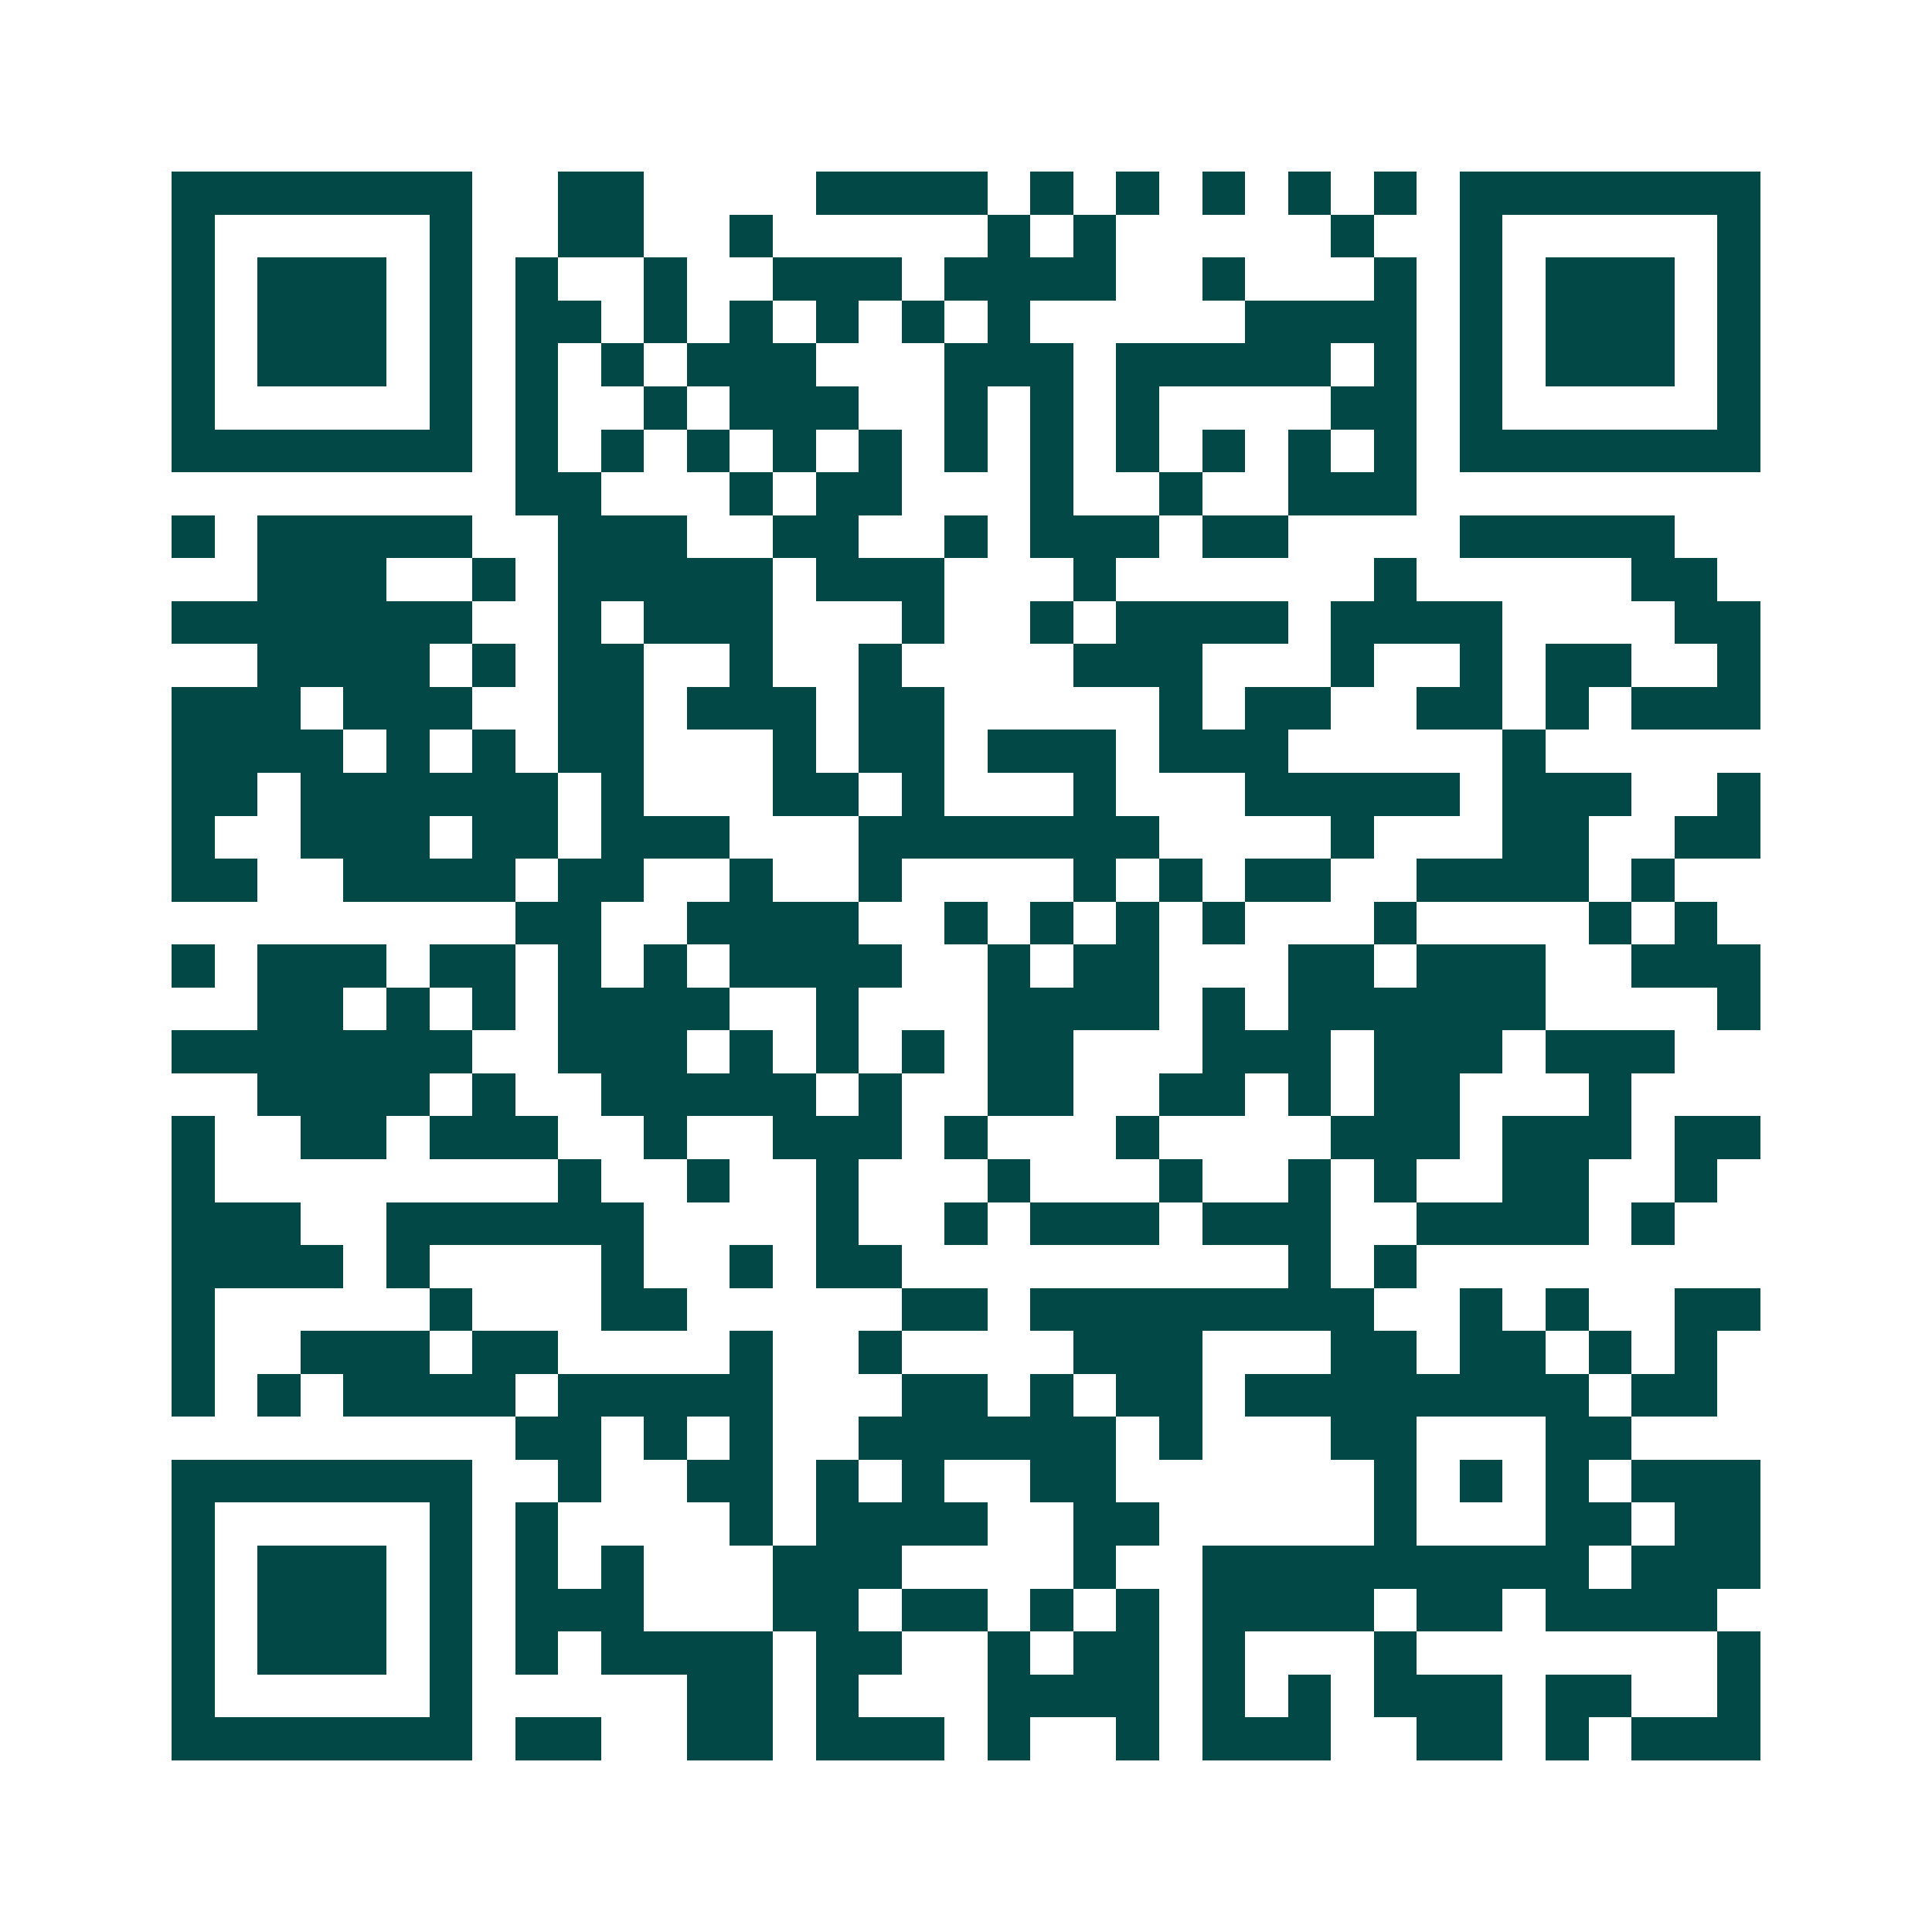 <svg xmlns="http://www.w3.org/2000/svg" width="200" height="200" viewBox="0 0 45 45" shape-rendering="crispEdges"><path fill="#ffffff" d="M0 0h45v45H0z"/><path stroke="#014847" d="M4 4.5h7m2 0h2m4 0h4m1 0h1m1 0h1m1 0h1m1 0h1m1 0h1m1 0h7M4 5.5h1m5 0h1m2 0h2m2 0h1m5 0h1m1 0h1m5 0h1m2 0h1m5 0h1M4 6.5h1m1 0h3m1 0h1m1 0h1m2 0h1m2 0h3m1 0h4m2 0h1m3 0h1m1 0h1m1 0h3m1 0h1M4 7.5h1m1 0h3m1 0h1m1 0h2m1 0h1m1 0h1m1 0h1m1 0h1m1 0h1m5 0h4m1 0h1m1 0h3m1 0h1M4 8.5h1m1 0h3m1 0h1m1 0h1m1 0h1m1 0h3m3 0h3m1 0h5m1 0h1m1 0h1m1 0h3m1 0h1M4 9.5h1m5 0h1m1 0h1m2 0h1m1 0h3m2 0h1m1 0h1m1 0h1m4 0h2m1 0h1m5 0h1M4 10.5h7m1 0h1m1 0h1m1 0h1m1 0h1m1 0h1m1 0h1m1 0h1m1 0h1m1 0h1m1 0h1m1 0h1m1 0h7M12 11.5h2m3 0h1m1 0h2m3 0h1m2 0h1m2 0h3M4 12.5h1m1 0h5m2 0h3m2 0h2m2 0h1m1 0h3m1 0h2m4 0h5M6 13.5h3m2 0h1m1 0h5m1 0h3m3 0h1m6 0h1m5 0h2M4 14.5h7m2 0h1m1 0h3m3 0h1m2 0h1m1 0h4m1 0h4m4 0h2M6 15.5h4m1 0h1m1 0h2m2 0h1m2 0h1m4 0h3m3 0h1m2 0h1m1 0h2m2 0h1M4 16.5h3m1 0h3m2 0h2m1 0h3m1 0h2m5 0h1m1 0h2m2 0h2m1 0h1m1 0h3M4 17.5h4m1 0h1m1 0h1m1 0h2m3 0h1m1 0h2m1 0h3m1 0h3m5 0h1M4 18.5h2m1 0h6m1 0h1m3 0h2m1 0h1m3 0h1m3 0h5m1 0h3m2 0h1M4 19.5h1m2 0h3m1 0h2m1 0h3m3 0h7m4 0h1m3 0h2m2 0h2M4 20.5h2m2 0h4m1 0h2m2 0h1m2 0h1m4 0h1m1 0h1m1 0h2m2 0h4m1 0h1M12 21.5h2m2 0h4m2 0h1m1 0h1m1 0h1m1 0h1m3 0h1m4 0h1m1 0h1M4 22.5h1m1 0h3m1 0h2m1 0h1m1 0h1m1 0h4m2 0h1m1 0h2m3 0h2m1 0h3m2 0h3M6 23.5h2m1 0h1m1 0h1m1 0h4m2 0h1m3 0h4m1 0h1m1 0h6m4 0h1M4 24.5h7m2 0h3m1 0h1m1 0h1m1 0h1m1 0h2m3 0h3m1 0h3m1 0h3M6 25.5h4m1 0h1m2 0h5m1 0h1m2 0h2m2 0h2m1 0h1m1 0h2m3 0h1M4 26.5h1m2 0h2m1 0h3m2 0h1m2 0h3m1 0h1m3 0h1m4 0h3m1 0h3m1 0h2M4 27.5h1m8 0h1m2 0h1m2 0h1m3 0h1m3 0h1m2 0h1m1 0h1m2 0h2m2 0h1M4 28.5h3m2 0h6m4 0h1m2 0h1m1 0h3m1 0h3m2 0h4m1 0h1M4 29.5h4m1 0h1m4 0h1m2 0h1m1 0h2m9 0h1m1 0h1M4 30.5h1m5 0h1m3 0h2m5 0h2m1 0h8m2 0h1m1 0h1m2 0h2M4 31.5h1m2 0h3m1 0h2m4 0h1m2 0h1m4 0h3m3 0h2m1 0h2m1 0h1m1 0h1M4 32.5h1m1 0h1m1 0h4m1 0h5m3 0h2m1 0h1m1 0h2m1 0h8m1 0h2M12 33.5h2m1 0h1m1 0h1m2 0h6m1 0h1m3 0h2m3 0h2M4 34.5h7m2 0h1m2 0h2m1 0h1m1 0h1m2 0h2m6 0h1m1 0h1m1 0h1m1 0h3M4 35.5h1m5 0h1m1 0h1m4 0h1m1 0h4m2 0h2m5 0h1m3 0h2m1 0h2M4 36.5h1m1 0h3m1 0h1m1 0h1m1 0h1m3 0h3m4 0h1m2 0h9m1 0h3M4 37.5h1m1 0h3m1 0h1m1 0h3m3 0h2m1 0h2m1 0h1m1 0h1m1 0h4m1 0h2m1 0h4M4 38.5h1m1 0h3m1 0h1m1 0h1m1 0h4m1 0h2m2 0h1m1 0h2m1 0h1m3 0h1m7 0h1M4 39.5h1m5 0h1m5 0h2m1 0h1m3 0h4m1 0h1m1 0h1m1 0h3m1 0h2m2 0h1M4 40.5h7m1 0h2m2 0h2m1 0h3m1 0h1m2 0h1m1 0h3m2 0h2m1 0h1m1 0h3"/></svg>
